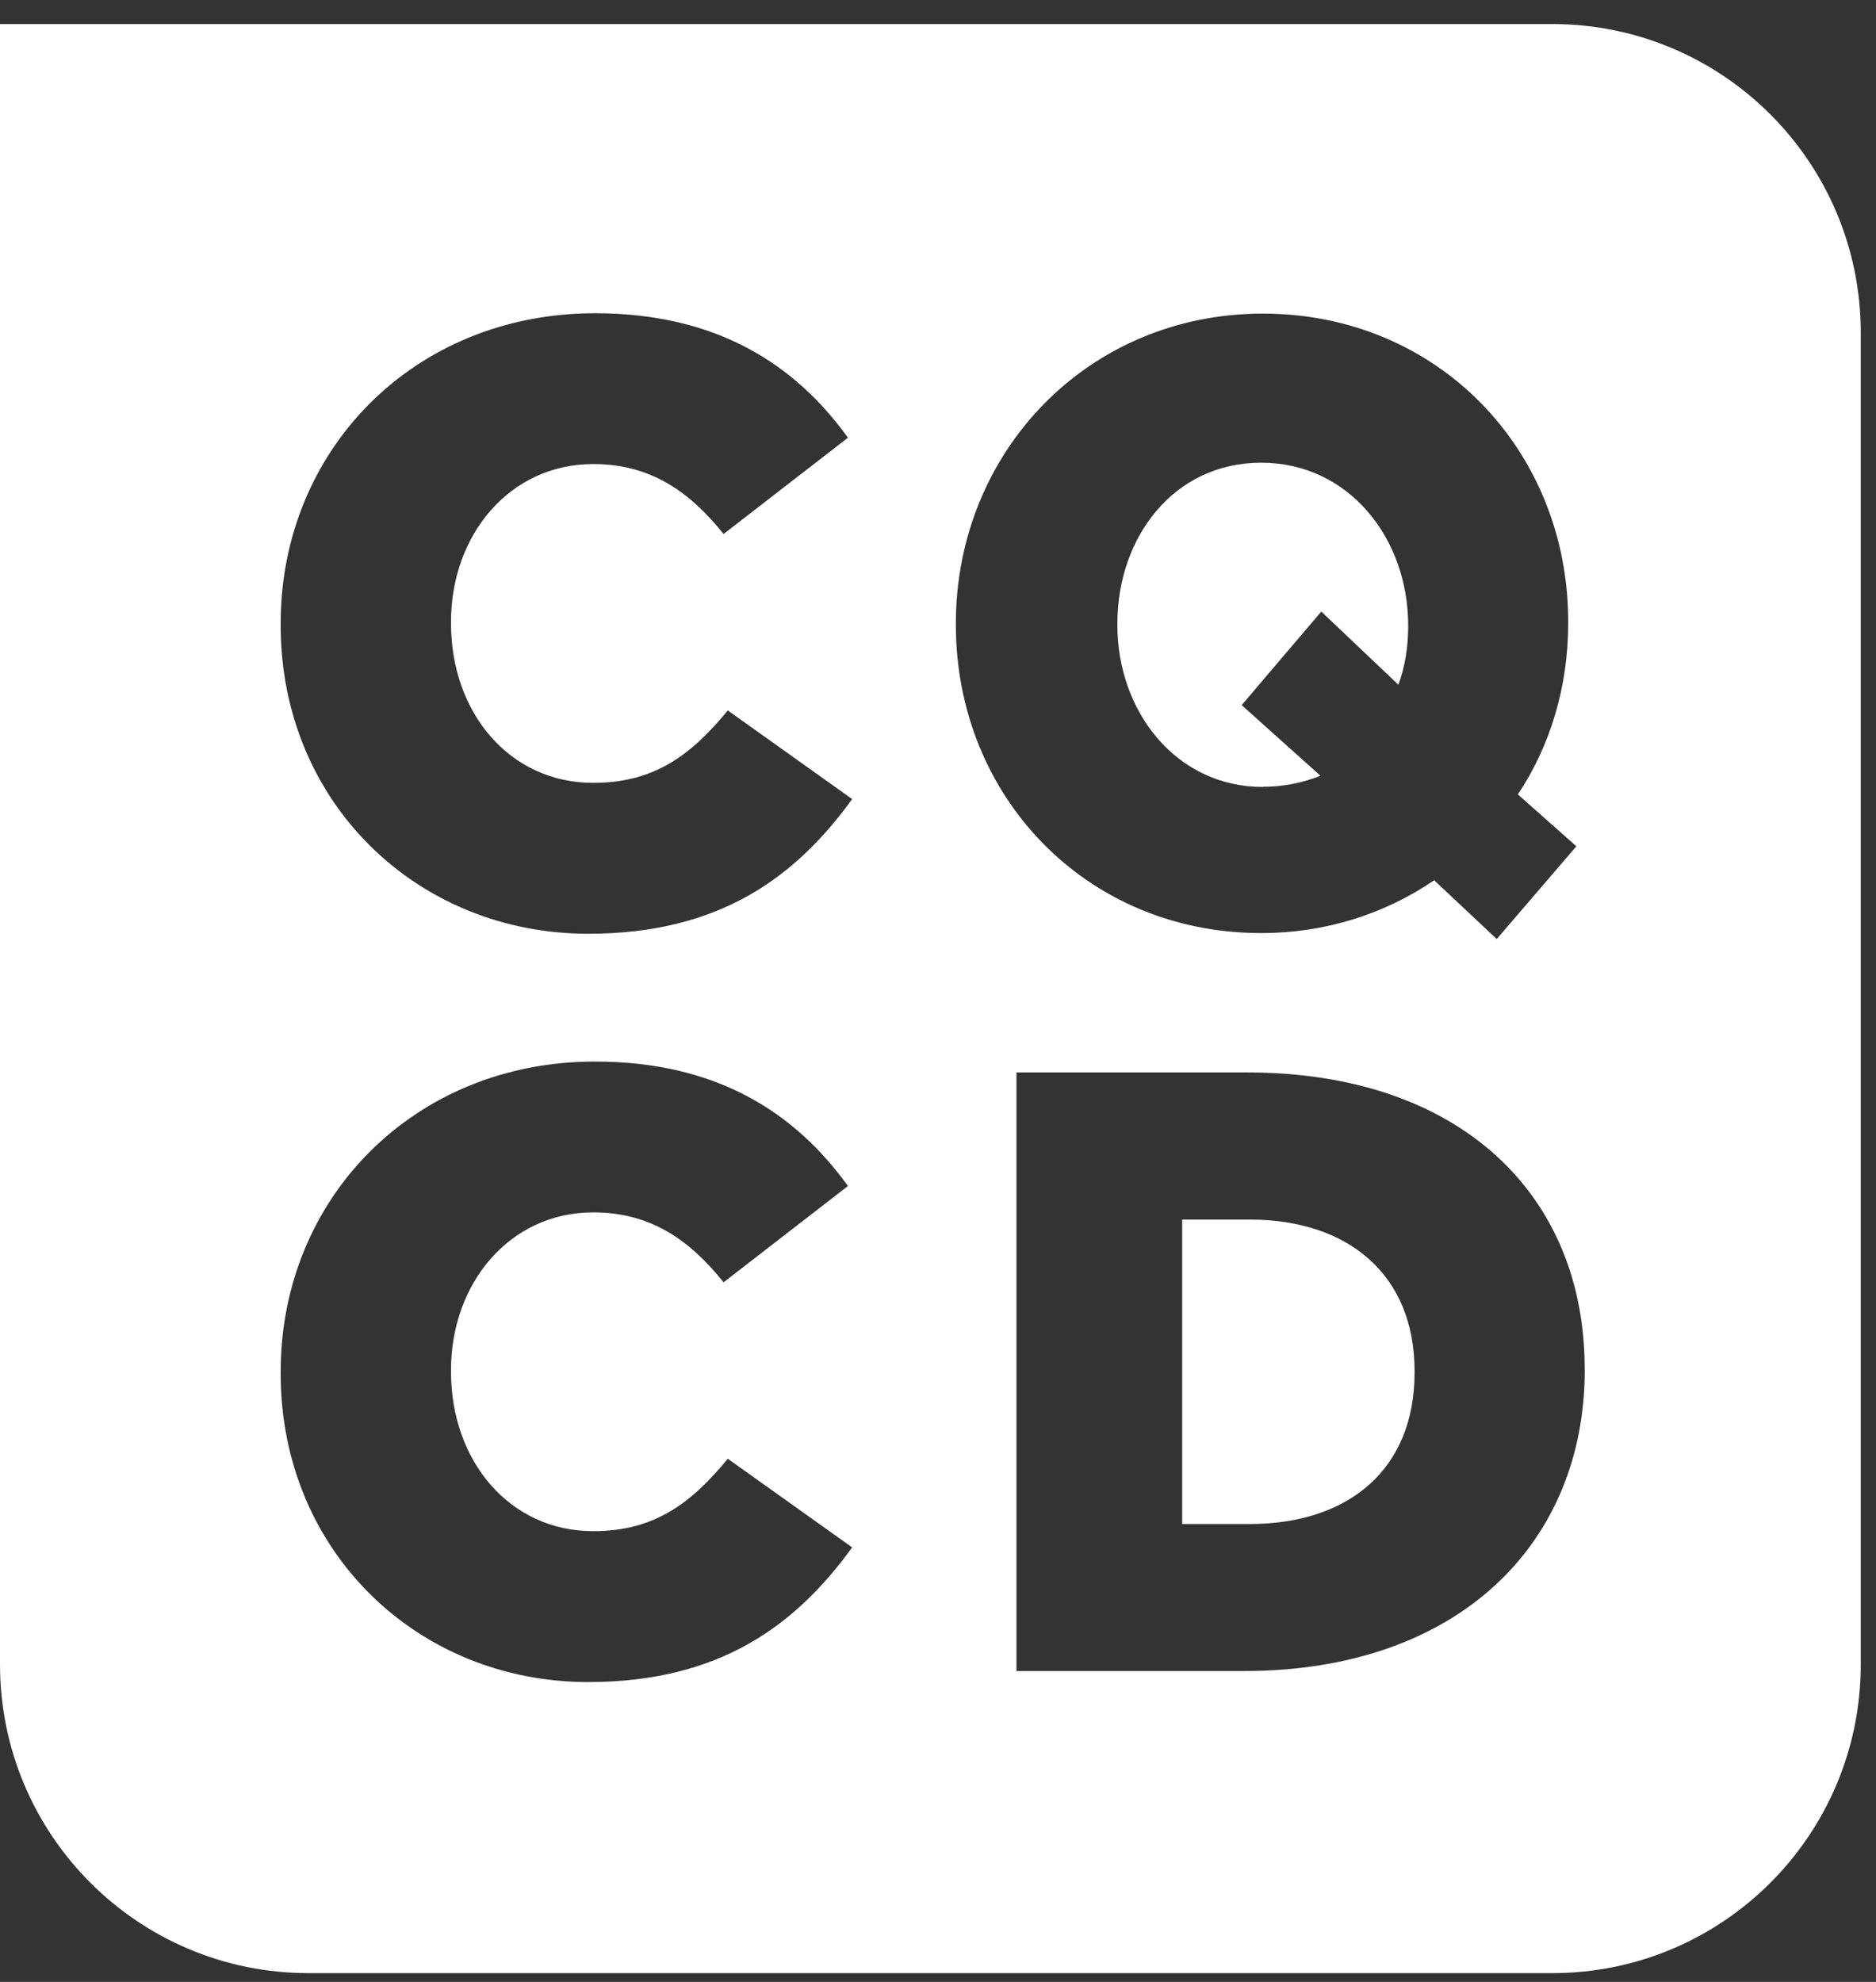 <svg width="71" height="75" xmlns="http://www.w3.org/2000/svg"><rect width="100%" height="100%" fill="#333333" stroke="none"/><path d="M47.296 46.152H44.742V57.673H47.296C51.046 57.673 53.536 55.601 53.536 51.946V51.88C53.536 48.256 51.046 46.152 47.296 46.152Z" fill="white"/><path d="M47.793 29.774C48.593 29.774 49.33 29.614 49.975 29.357L46.993 26.684L50.006 23.143L52.925 25.913C53.171 25.235 53.294 24.495 53.294 23.723V23.66C53.294 20.376 51.049 17.51 47.73 17.51C44.411 17.51 42.289 20.345 42.289 23.595V23.66C42.289 26.913 44.503 29.78 47.79 29.78L47.793 29.774Z" fill="white"/><path d="M58.748 0.91H0V62.985C0 69.439 5.227 74.669 11.676 74.669H58.748C65.198 74.669 70.424 69.439 70.424 62.985V12.594C70.424 6.14 65.198 0.91 58.748 0.91ZM22.261 63.654C15.815 63.654 10.622 58.718 10.622 51.976V51.913C10.622 45.331 15.683 40.172 22.518 40.172C27.128 40.172 30.093 42.107 32.092 44.882L27.385 48.526C26.094 46.914 24.612 45.88 22.452 45.88C19.293 45.88 17.069 48.558 17.069 51.847V51.91C17.069 55.297 19.293 57.944 22.452 57.944C24.806 57.944 26.191 56.846 27.545 55.203L32.252 58.558C30.124 61.493 27.256 63.654 22.258 63.654H22.261ZM22.261 35.336C15.815 35.336 10.622 30.4 10.622 23.658V23.595C10.622 17.013 15.683 11.854 22.518 11.854C27.128 11.854 30.093 13.789 32.092 16.564L27.385 20.208C26.094 18.596 24.612 17.561 22.452 17.561C19.293 17.561 17.069 20.239 17.069 23.529V23.592C17.069 26.979 19.293 29.626 22.452 29.626C24.806 29.626 26.191 28.528 27.545 26.885L32.252 30.24C30.124 33.175 27.256 35.336 22.258 35.336H22.261ZM36.176 23.592C36.176 17.119 41.154 11.868 47.795 11.868C54.436 11.868 59.351 17.053 59.351 23.526V23.589C59.351 25.973 58.674 28.228 57.446 30.063L59.66 32.026L56.646 35.536L54.279 33.312C52.434 34.57 50.191 35.31 47.732 35.31C41.095 35.31 36.176 30.126 36.176 23.652V23.586V23.592ZM59.977 51.847C59.977 58.384 55.224 63.237 47.072 63.237H38.47V40.584H47.201C55.287 40.584 59.974 45.242 59.974 51.782V51.847H59.977Z" fill="white"/></svg>